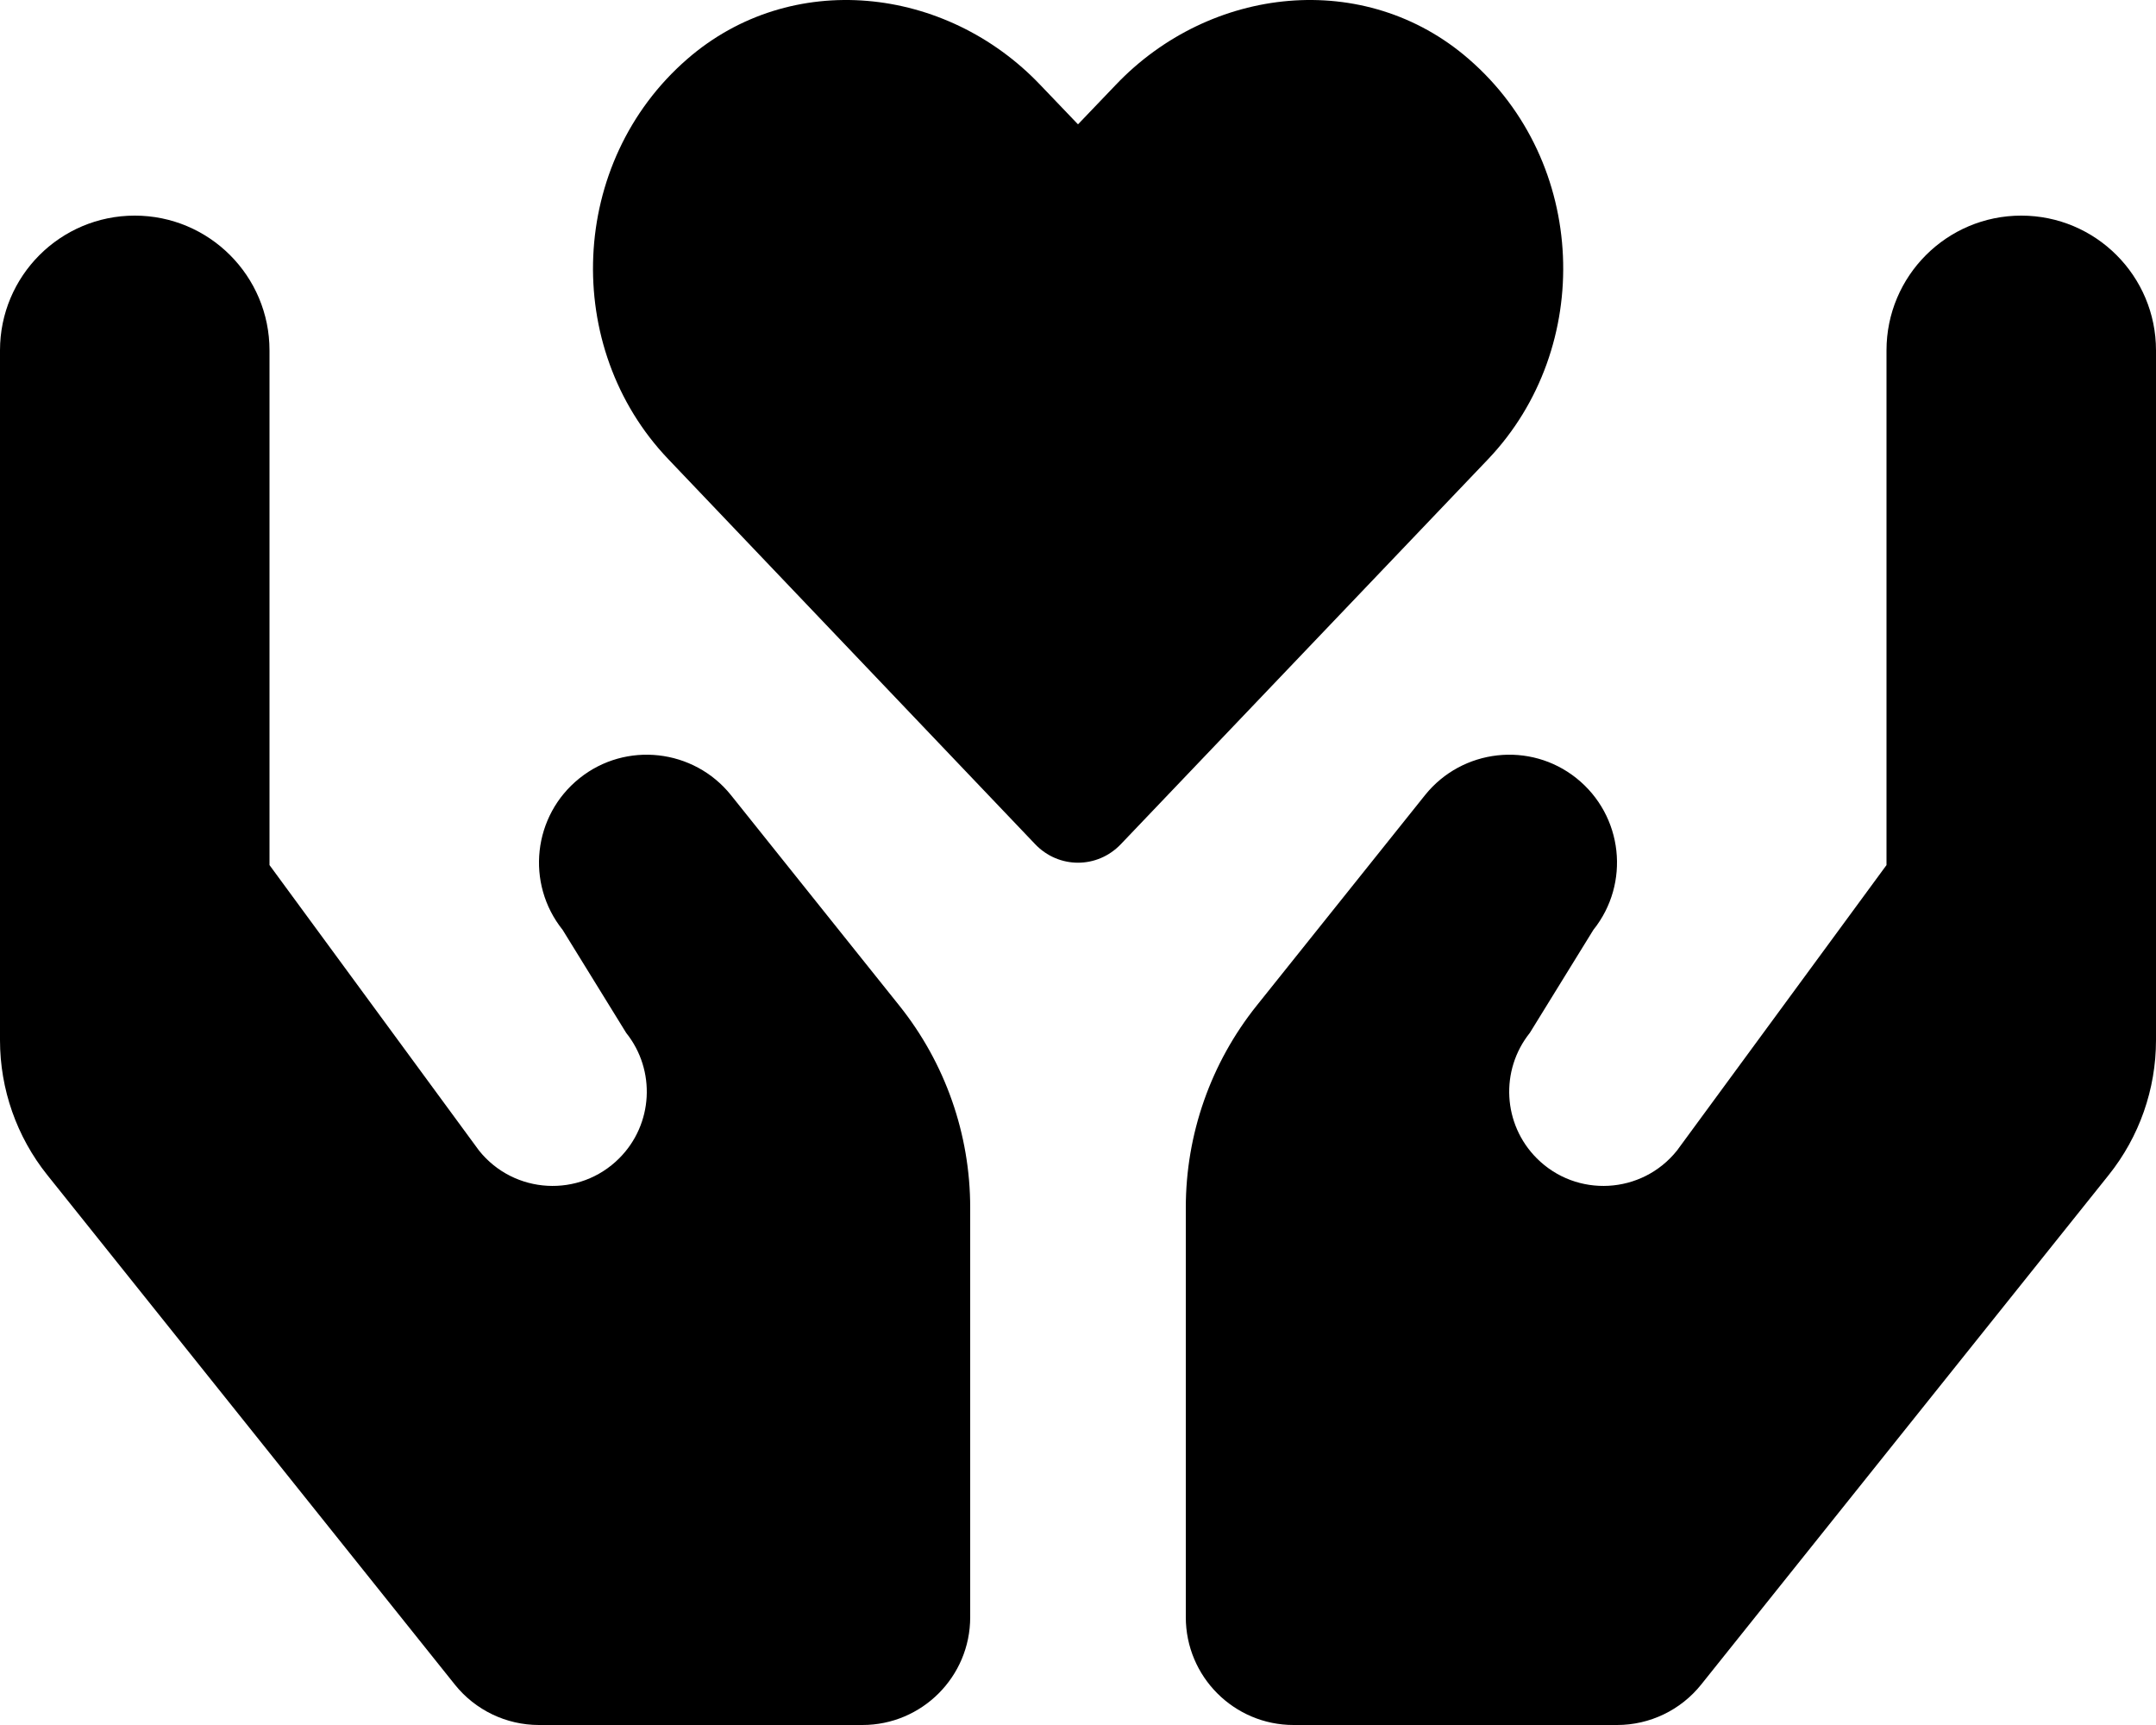 <svg xmlns="http://www.w3.org/2000/svg" viewBox="0 0 640 512"><!-- Font Awesome Pro 6.0.0-alpha2 by @fontawesome - https://fontawesome.com License - https://fontawesome.com/license (Commercial License) --><path d="M436 17.53C405.25 -9.221 359.25 -4.346 331.125 25.28L320 36.905L308.875 25.28C280.75 -4.346 234.75 -9.221 204 17.53C168.75 48.155 166.75 103.155 198.375 136.28L307.25 250.53C314.25 257.905 325.75 257.905 332.75 250.53L441.75 136.28C473.25 103.155 471.375 48.155 436 17.53ZM216.984 235.999C205.953 222.249 185.781 219.968 172.016 230.999C158.203 242.062 155.969 262.187 167.016 275.999L185.873 306.562C194.773 317.695 193.883 333.734 183.807 343.804C172.021 355.593 152.607 354.515 142.195 341.499L80 256.765V103.999C80 81.905 62.092 63.998 40 63.998S0 81.905 0 103.999V308.745C0 323.288 4.949 337.394 14.031 348.749L135.016 500C141.082 507.586 150.268 512 159.98 512H256C273.674 512 288 497.672 288 480V358.437C288 336.648 280.586 315.511 266.977 298.499L216.984 235.999ZM600 63.998C577.908 63.998 560 81.905 560 103.999V256.765L497.805 341.499C487.393 354.515 467.979 355.593 456.193 343.804C446.117 333.734 445.227 317.695 454.127 306.562L472.984 275.999C484.031 262.187 481.797 242.062 467.984 230.999C454.219 219.968 434.047 222.249 423.016 235.999L373.023 298.499C359.414 315.511 352 336.648 352 358.437V480C352 497.672 366.326 512 384 512H480.02C489.732 512 498.918 507.586 504.984 500L625.969 348.749C635.051 337.394 640 323.288 640 308.745V103.999C640 81.905 622.092 63.998 600 63.998Z"/></svg>